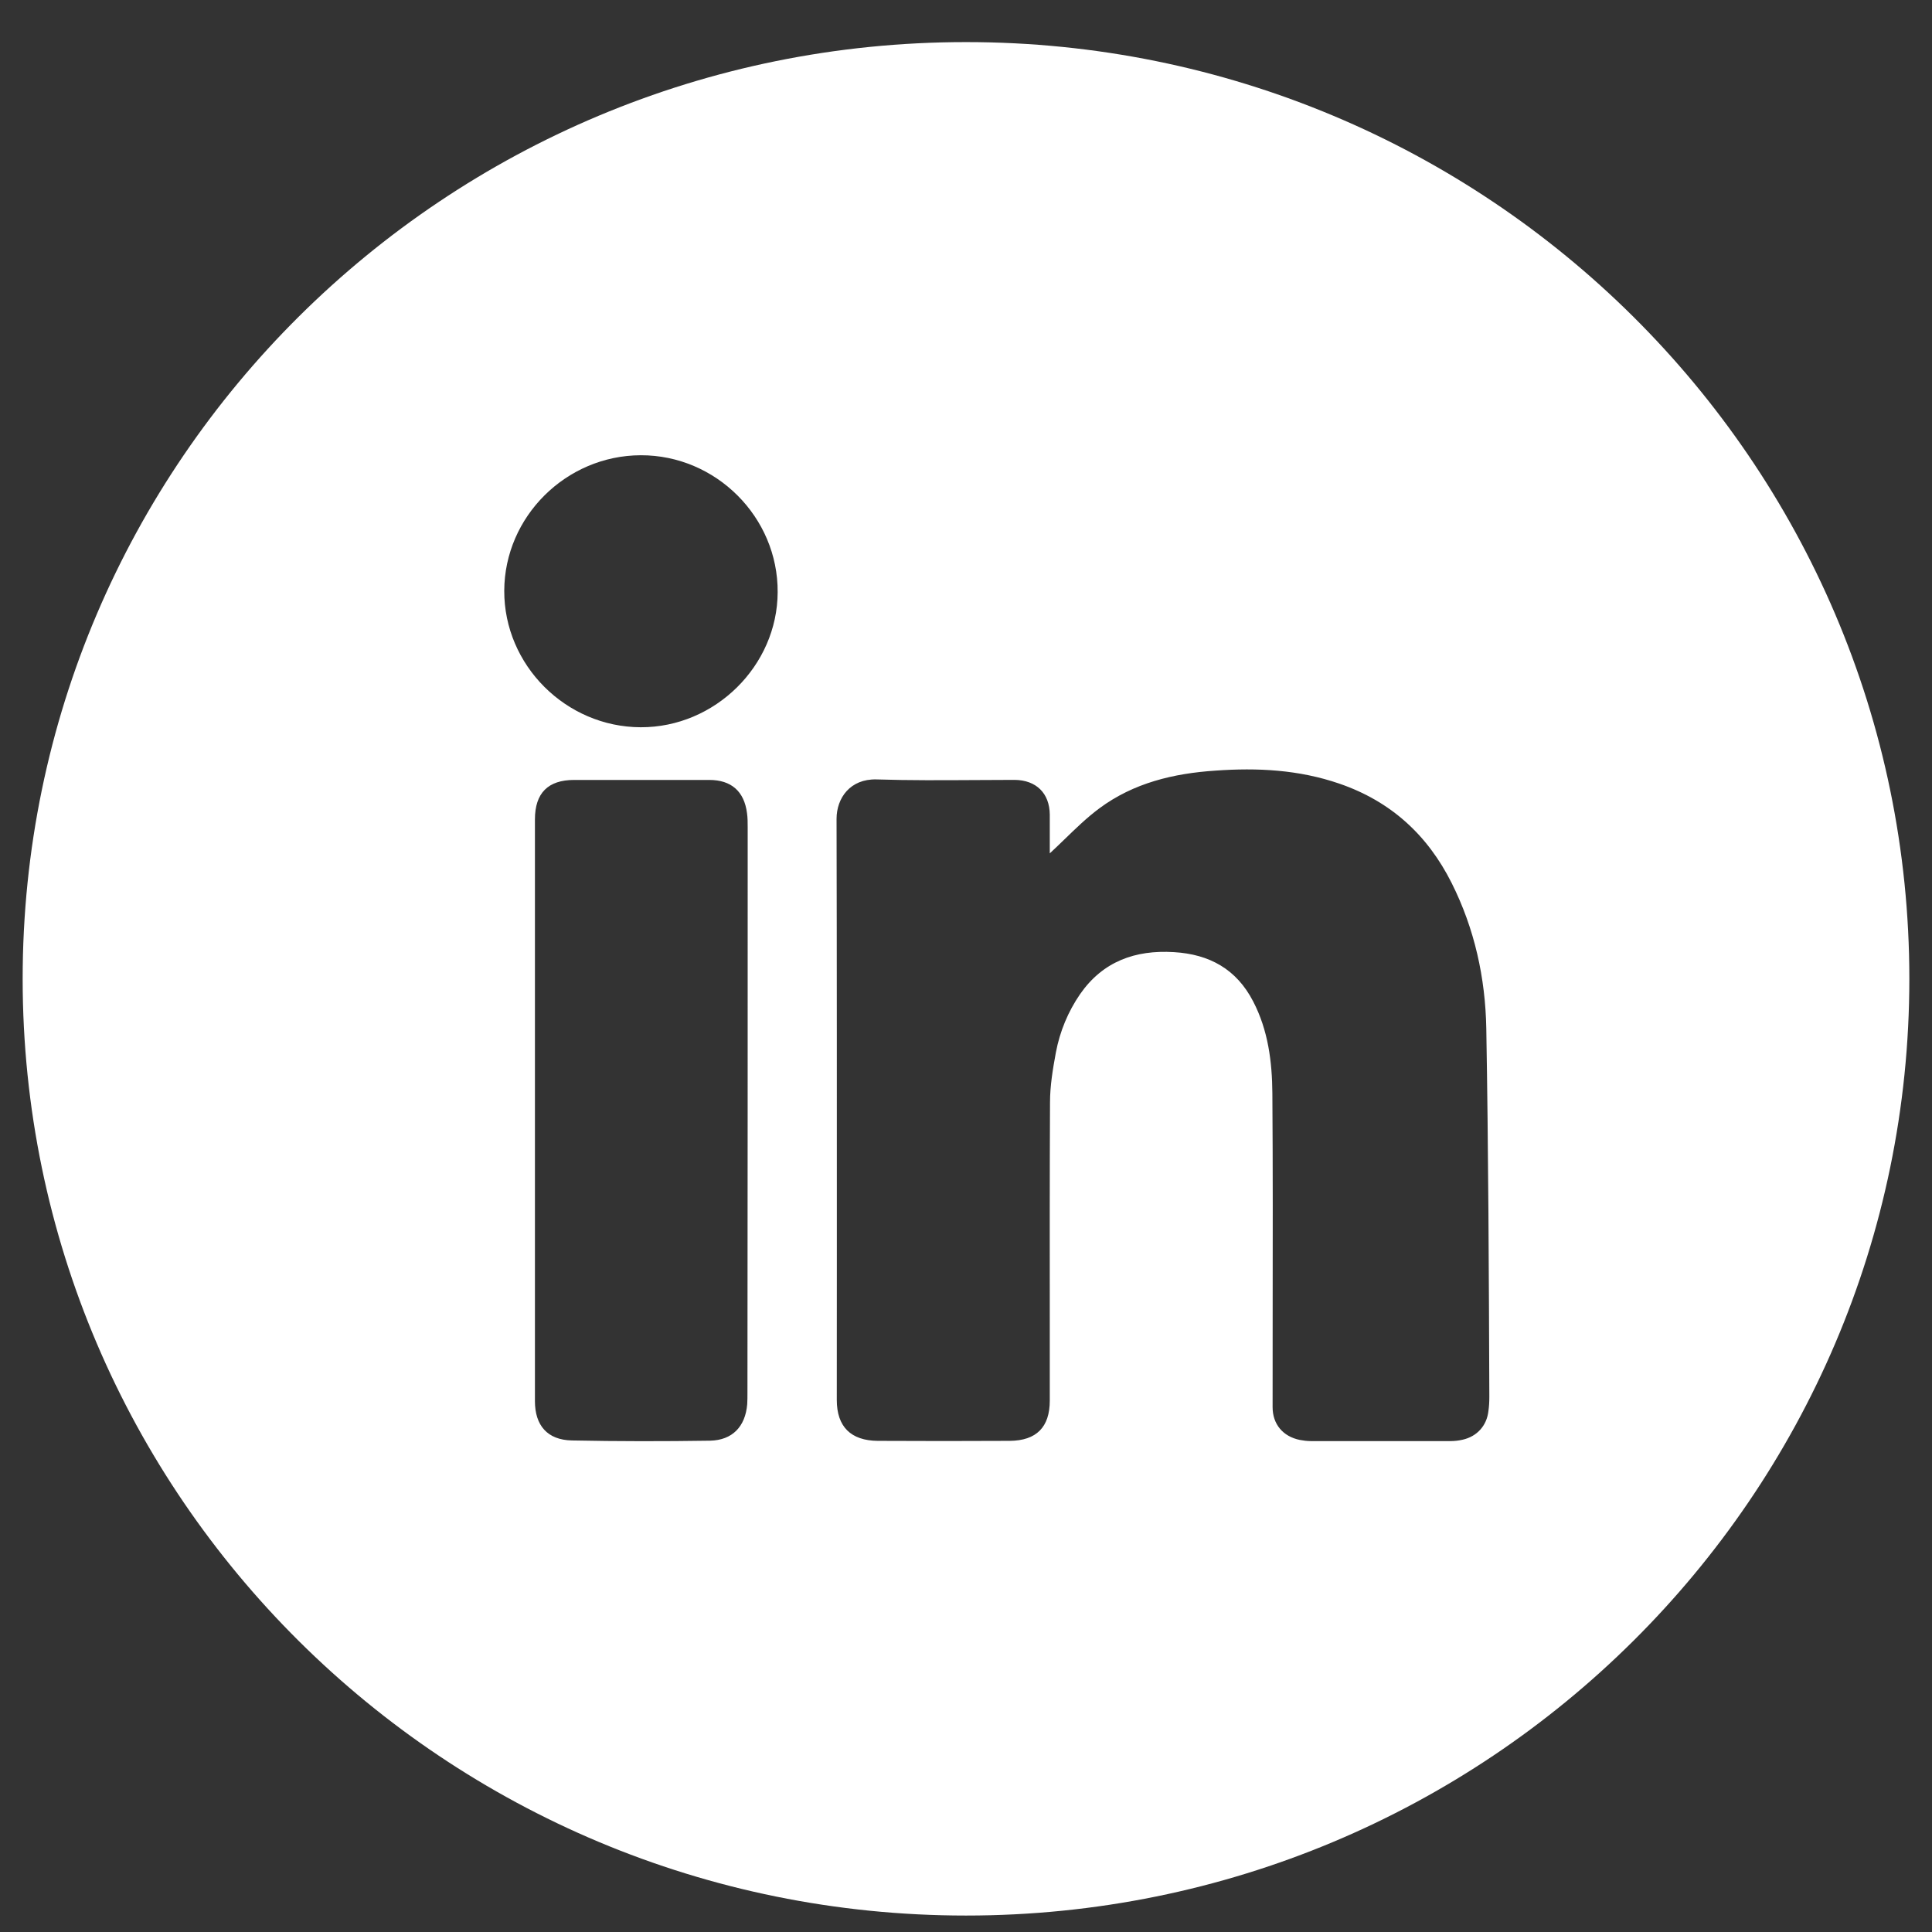 <svg width="33" height="33" viewBox="0 0 33 33" fill="none" xmlns="http://www.w3.org/2000/svg">
<rect x="0" y="0" width="33" height="33" fill="#333333" stroke="none"/>
<path fill-rule="evenodd" clip-rule="evenodd" d="M16.5 32.719C25.399 32.719 32.613 25.555 32.613 16.719C32.613 7.882 25.399 0.719 16.5 0.719C7.601 0.719 0.387 7.882 0.387 16.719C0.387 25.555 7.601 32.719 16.5 32.719ZM24.796 15.084C25.188 15.866 25.371 16.704 25.387 17.565C25.423 19.661 25.431 21.757 25.439 23.857C25.439 23.94 25.435 24.024 25.423 24.103C25.395 24.353 25.227 24.536 24.984 24.591C24.916 24.607 24.844 24.615 24.772 24.615H22.393C22.329 24.615 22.265 24.607 22.201 24.595C21.913 24.536 21.737 24.325 21.737 24.036C21.737 23.525 21.738 23.015 21.738 22.505C21.74 21.229 21.742 19.953 21.733 18.677C21.729 18.137 21.661 17.597 21.405 17.105C21.122 16.557 20.662 16.299 20.05 16.263C19.39 16.223 18.839 16.422 18.451 16.977C18.243 17.279 18.103 17.617 18.035 17.978C17.983 18.26 17.935 18.546 17.935 18.831C17.929 20.102 17.93 21.376 17.931 22.65V22.65V22.65C17.931 23.075 17.931 23.5 17.931 23.924C17.931 24.377 17.703 24.607 17.247 24.611C16.496 24.615 15.744 24.615 14.993 24.611C14.533 24.607 14.293 24.369 14.293 23.913C14.293 23.086 14.293 22.259 14.294 21.433V21.432V21.432V21.431C14.294 18.95 14.295 16.468 14.289 13.988C14.289 13.627 14.525 13.302 14.969 13.313C15.531 13.331 16.094 13.327 16.656 13.324C16.881 13.323 17.107 13.321 17.331 13.321C17.699 13.325 17.927 13.548 17.931 13.913V14.576C18.016 14.498 18.099 14.417 18.183 14.336C18.373 14.152 18.565 13.965 18.779 13.806C19.363 13.373 20.046 13.21 20.758 13.163C21.477 13.111 22.185 13.147 22.877 13.385C23.756 13.687 24.384 14.262 24.796 15.084ZM12.771 14.132V14.132C12.771 14.049 12.771 13.965 12.759 13.886C12.711 13.517 12.491 13.322 12.115 13.322H9.808C9.361 13.322 9.137 13.545 9.137 13.997V18.947V23.933C9.137 24.346 9.349 24.596 9.768 24.604C10.556 24.62 11.344 24.62 12.127 24.608C12.511 24.6 12.731 24.366 12.763 23.985C12.767 23.922 12.767 23.854 12.767 23.791V23.791C12.771 20.572 12.771 17.353 12.771 14.134V14.132ZM8.613 10.091C8.617 8.825 9.669 7.78 10.944 7.776C12.227 7.772 13.291 8.832 13.283 10.115C13.279 11.373 12.211 12.426 10.944 12.422C9.665 12.418 8.609 11.361 8.613 10.091Z" fill="white"/>
</svg>
